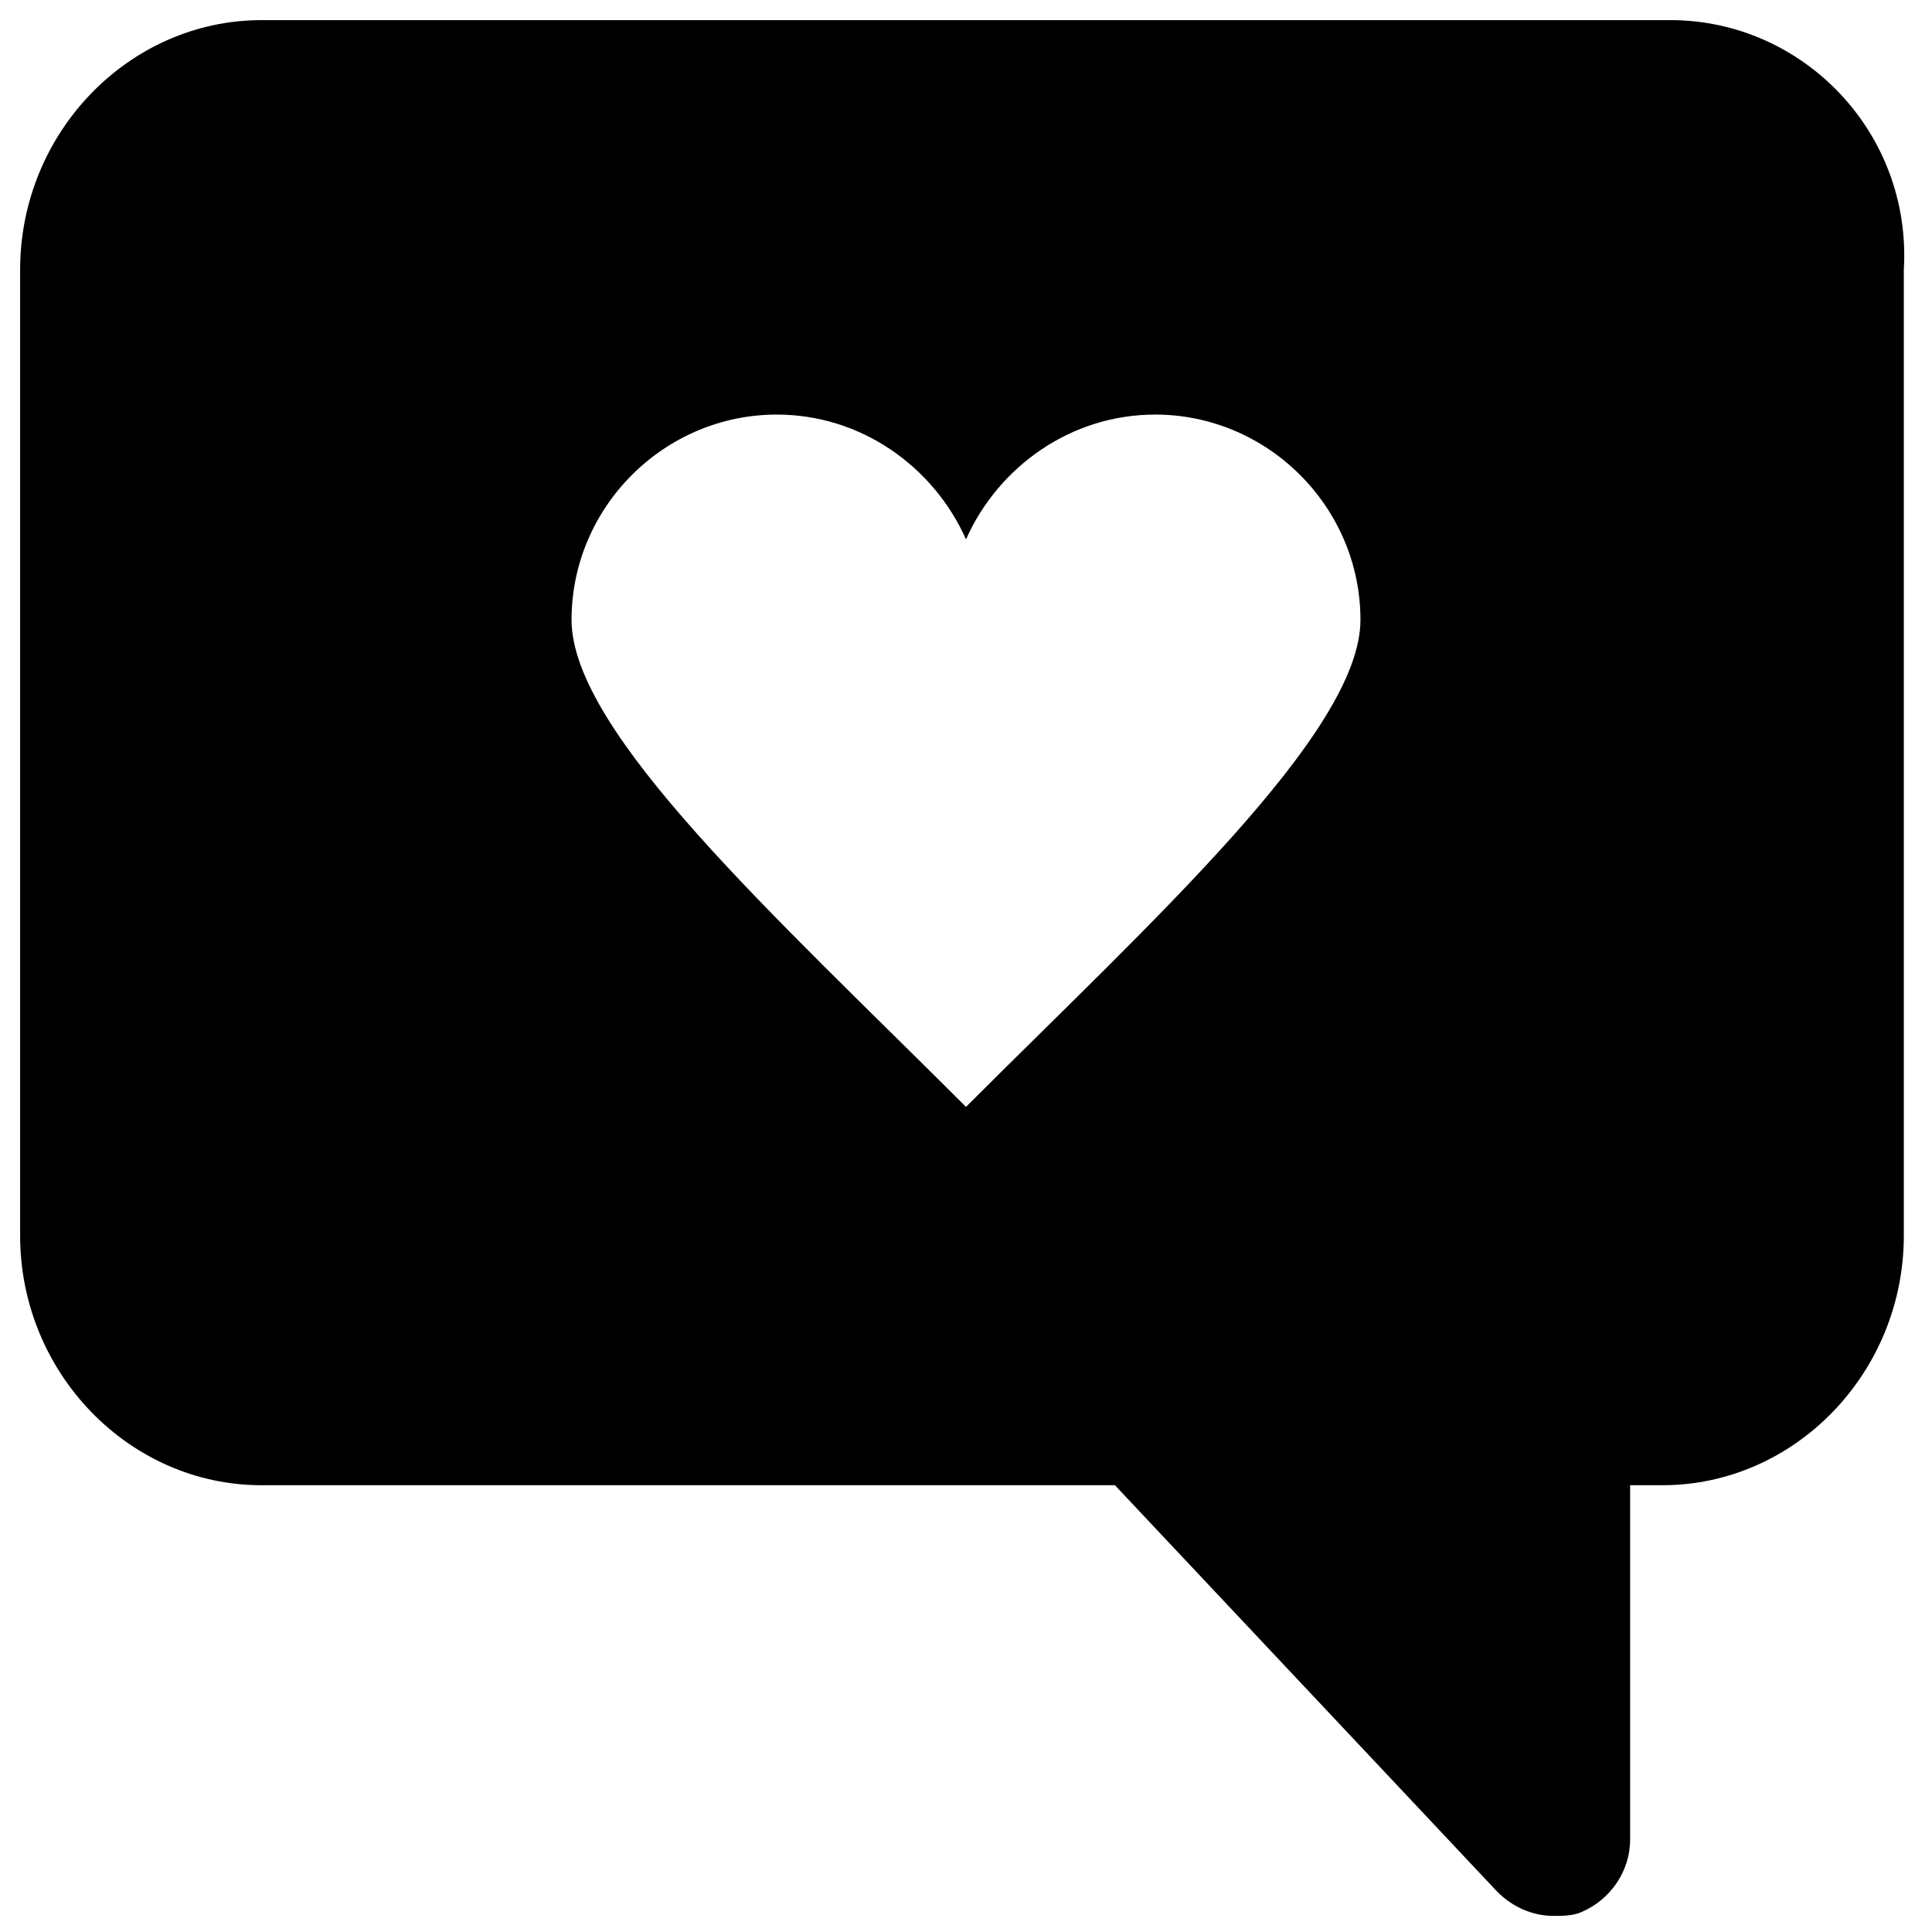 <?xml version="1.0" encoding="utf-8"?>
<!-- Generator: Adobe Illustrator 19.1.0, SVG Export Plug-In . SVG Version: 6.00 Build 0)  -->
<svg version="1.1" id="Layer_1" xmlns="http://www.w3.org/2000/svg" xmlns:xlink="http://www.w3.org/1999/xlink" x="0px" y="0px"
	 viewBox="0 0 48 48" style="enable-background:new 0 0 48 48;" xml:space="preserve">
<style type="text/css">
	.st0{stroke:#000000;stroke-width:4;stroke-linecap:round;stroke-linejoin:round;stroke-miterlimit:10;}
</style>
<path d="M41.5,0.5h-35c-3.3,0-6,2.8-6,6.2v24c0,3.4,2.7,6.2,6,6.2h21.2l9.5,10.1c0.4,0.4,0.9,0.6,1.4,0.6c0.2,0,0.5,0,0.7-0.1
	c0.7-0.3,1.2-1,1.2-1.8v-8.8h0.8c3.3,0,6-2.8,6-6.2v-24C47.5,3.3,44.8,0.5,41.5,0.5z M24,27.5c-4.7-4.7-9.8-9.3-9.8-12.1
	s2.3-5.1,5.1-5.1c2.1,0,3.9,1.3,4.7,3.1c0.8-1.8,2.6-3.1,4.7-3.1c2.8,0,5.1,2.3,5.1,5.1S28.6,22.9,24,27.5z"/>
</svg>
